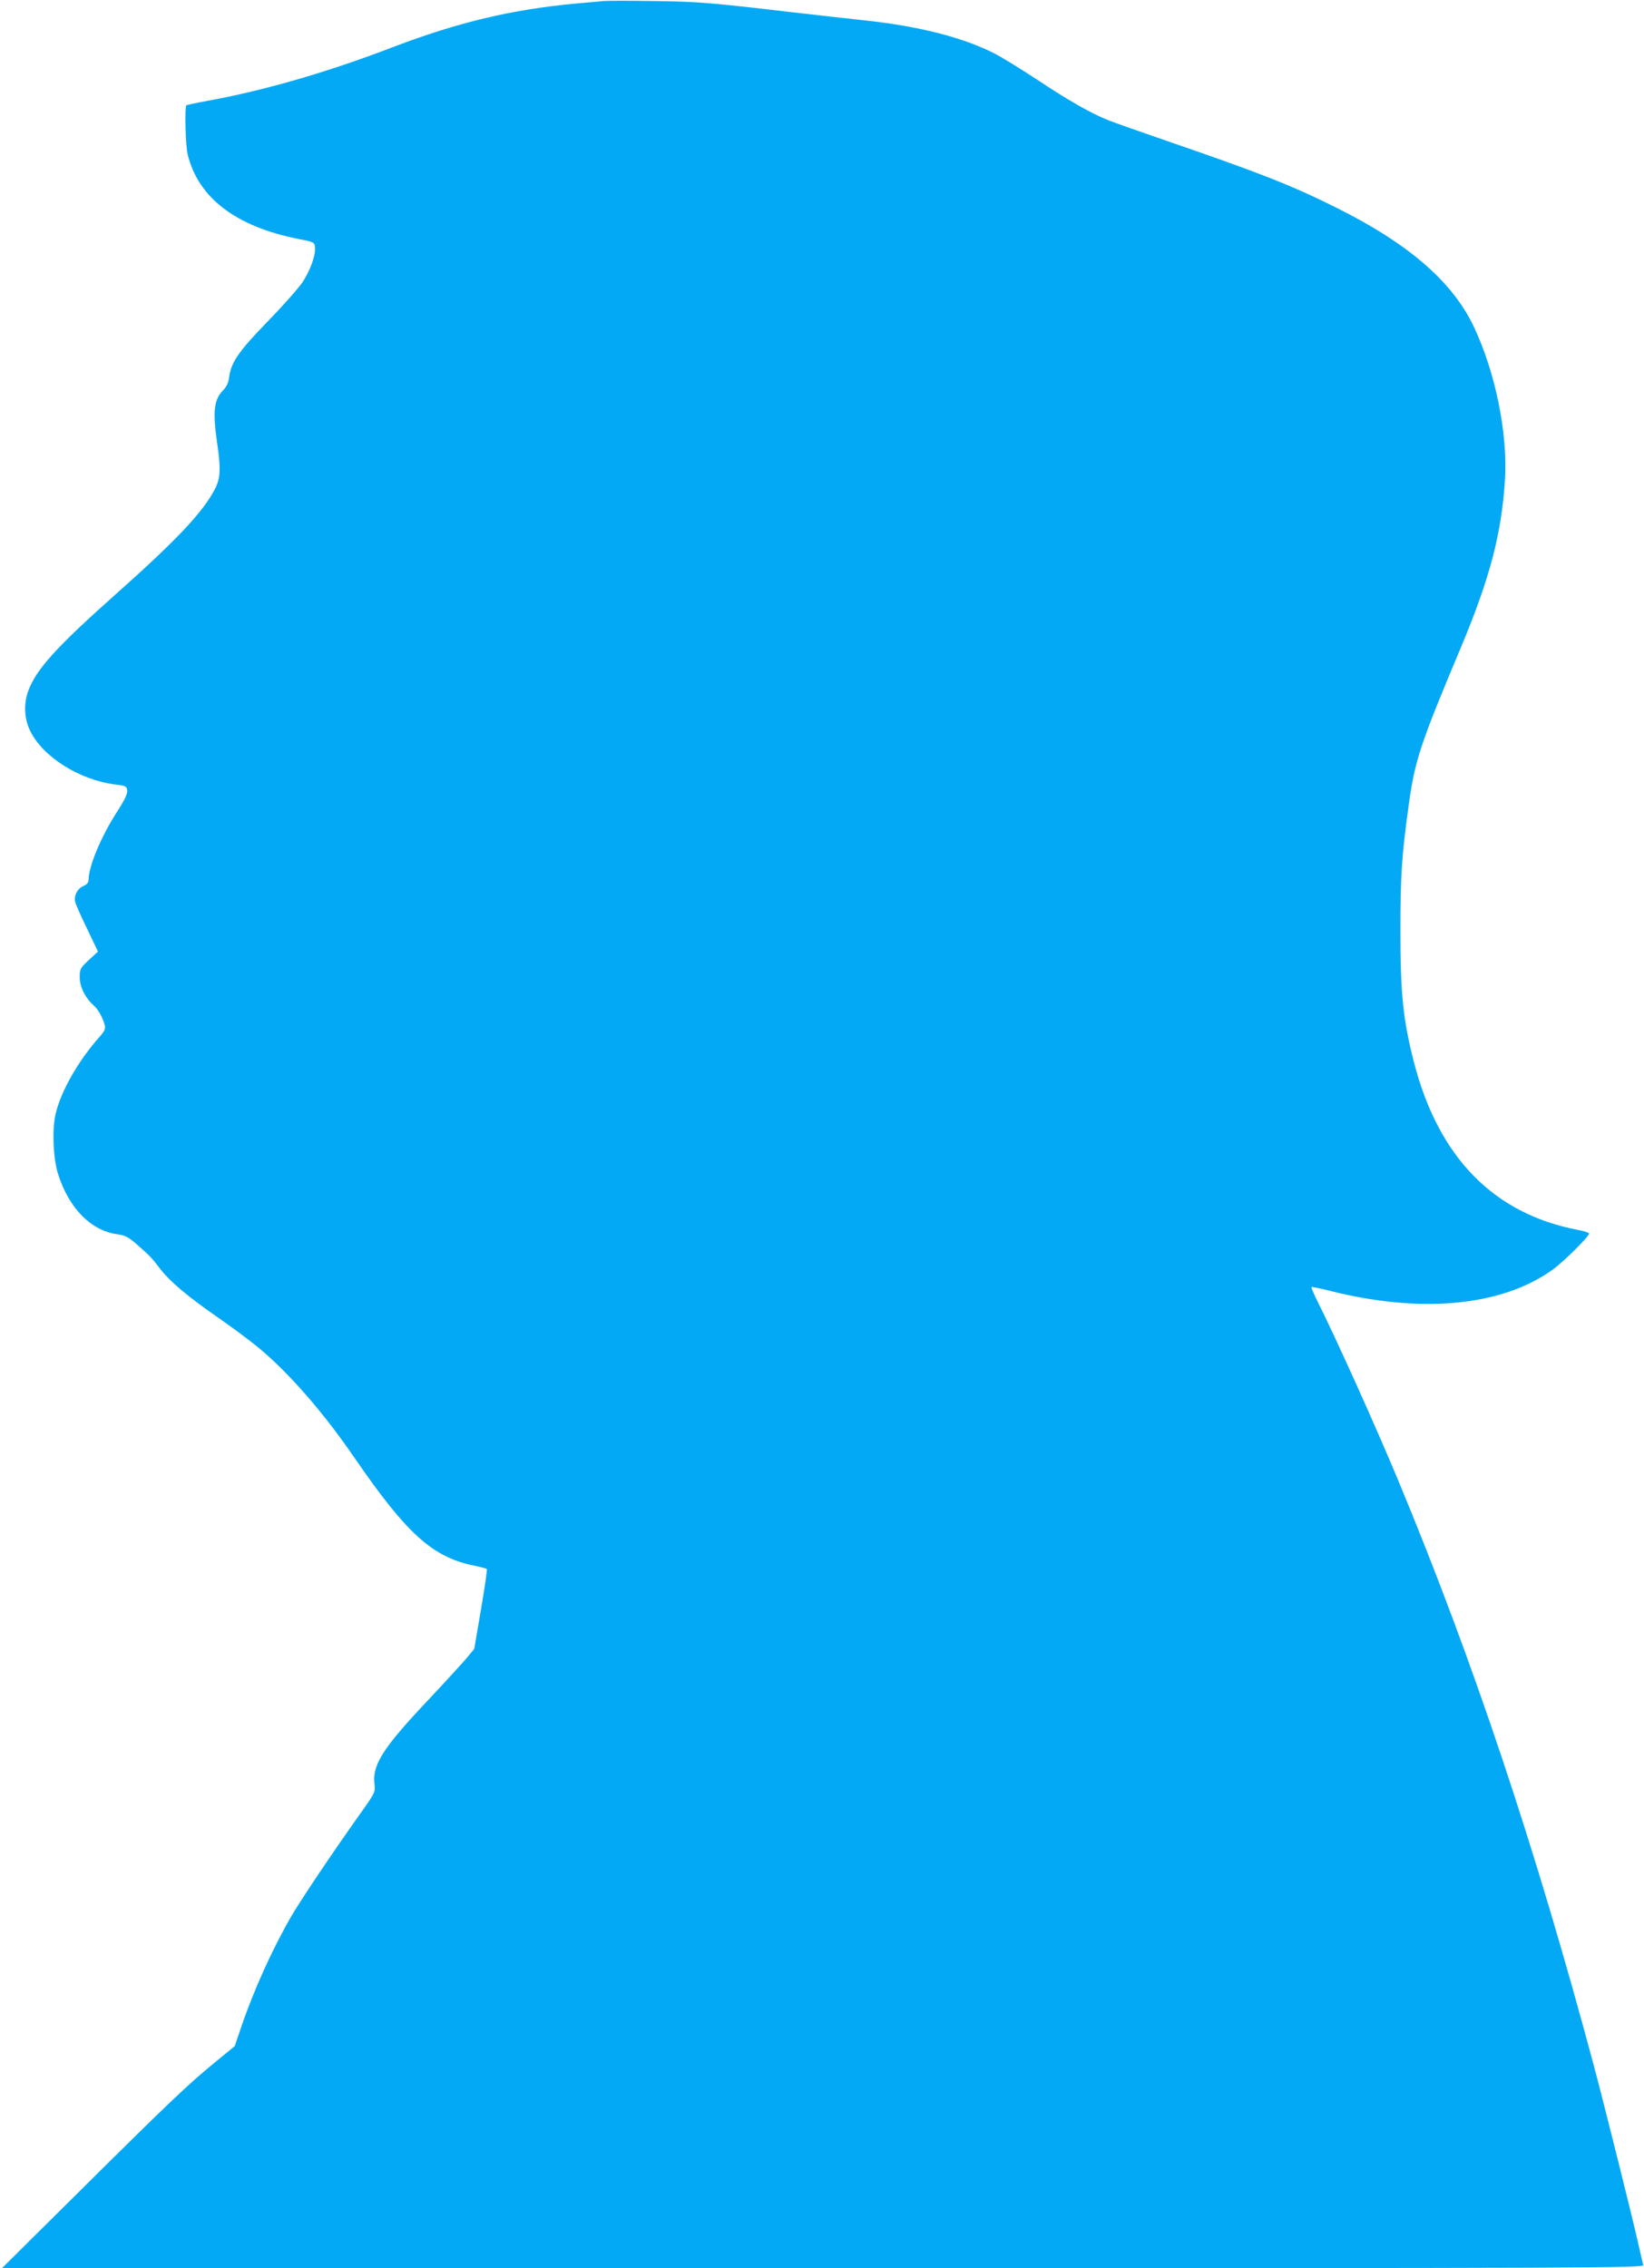 <?xml version="1.0" standalone="no"?>
<!DOCTYPE svg PUBLIC "-//W3C//DTD SVG 20010904//EN"
 "http://www.w3.org/TR/2001/REC-SVG-20010904/DTD/svg10.dtd">
<svg version="1.0" xmlns="http://www.w3.org/2000/svg"
 width="928pt" height="1280pt" viewBox="0 0 928 1280"
 preserveAspectRatio="xMidYMid meet">
<g transform="translate(0,1280) scale(0.1,-0.1)"
fill="#03a9f4" stroke="none">
<path d="M3405 12794 c-22 -2 -92 -9 -155 -14 -363 -34 -666 -106 -1035 -247
-370 -142 -732 -246 -1049 -303 -60 -11 -111 -22 -114 -24 -10 -11 -5 -226 7
-276 59 -246 272 -409 628 -479 83 -16 88 -18 91 -44 5 -44 -24 -128 -68 -196
-22 -34 -112 -136 -199 -225 -166 -171 -207 -231 -218 -318 -4 -29 -15 -52
-34 -71 -51 -52 -59 -119 -34 -292 22 -148 20 -202 -10 -261 -66 -131 -216
-290 -560 -596 -334 -297 -450 -424 -495 -546 -27 -72 -24 -156 10 -226 71
-147 279 -278 480 -303 60 -7 65 -10 68 -34 2 -19 -14 -52 -52 -112 -93 -142
-166 -315 -166 -393 0 -14 -10 -26 -29 -34 -34 -13 -56 -58 -46 -92 3 -13 33
-80 67 -150 l61 -128 -52 -48 c-48 -45 -51 -51 -51 -98 0 -53 32 -117 80 -159
24 -22 48 -64 60 -106 7 -24 3 -35 -29 -71 -121 -137 -217 -306 -247 -434 -21
-88 -14 -252 14 -340 61 -193 187 -321 338 -340 38 -5 60 -16 99 -50 81 -71
88 -78 134 -138 56 -75 159 -162 334 -283 78 -54 180 -130 227 -169 174 -145
366 -365 546 -628 290 -421 435 -552 664 -600 39 -8 74 -17 78 -20 3 -3 -12
-106 -33 -229 l-38 -222 -41 -50 c-23 -27 -123 -137 -223 -243 -253 -268 -313
-363 -299 -472 5 -44 3 -48 -84 -170 -152 -214 -325 -471 -385 -573 -106 -183
-212 -416 -284 -628 l-36 -106 -110 -90 c-155 -127 -260 -227 -762 -725 l-442
-438 4635 0 c4410 0 4635 1 4630 18 -3 9 -17 69 -31 132 -34 151 -195 794
-246 985 -333 1244 -683 2292 -1104 3305 -128 308 -356 813 -456 1012 -22 44
-38 82 -36 85 3 2 50 -8 106 -22 512 -129 967 -87 1254 119 61 43 207 188 207
205 0 4 -28 14 -62 20 -478 91 -790 411 -928 952 -60 235 -75 380 -75 734 0
312 7 424 46 705 35 258 64 346 297 900 162 387 228 639 247 940 17 263 -54
610 -176 867 -120 253 -368 468 -774 670 -247 124 -433 197 -945 373 -157 54
-310 108 -340 120 -96 37 -231 114 -405 230 -93 61 -203 129 -245 150 -178 90
-429 153 -730 185 -85 9 -270 30 -410 46 -460 54 -532 60 -780 63 -135 2 -263
2 -285 0z"/>
</g>
</svg>
